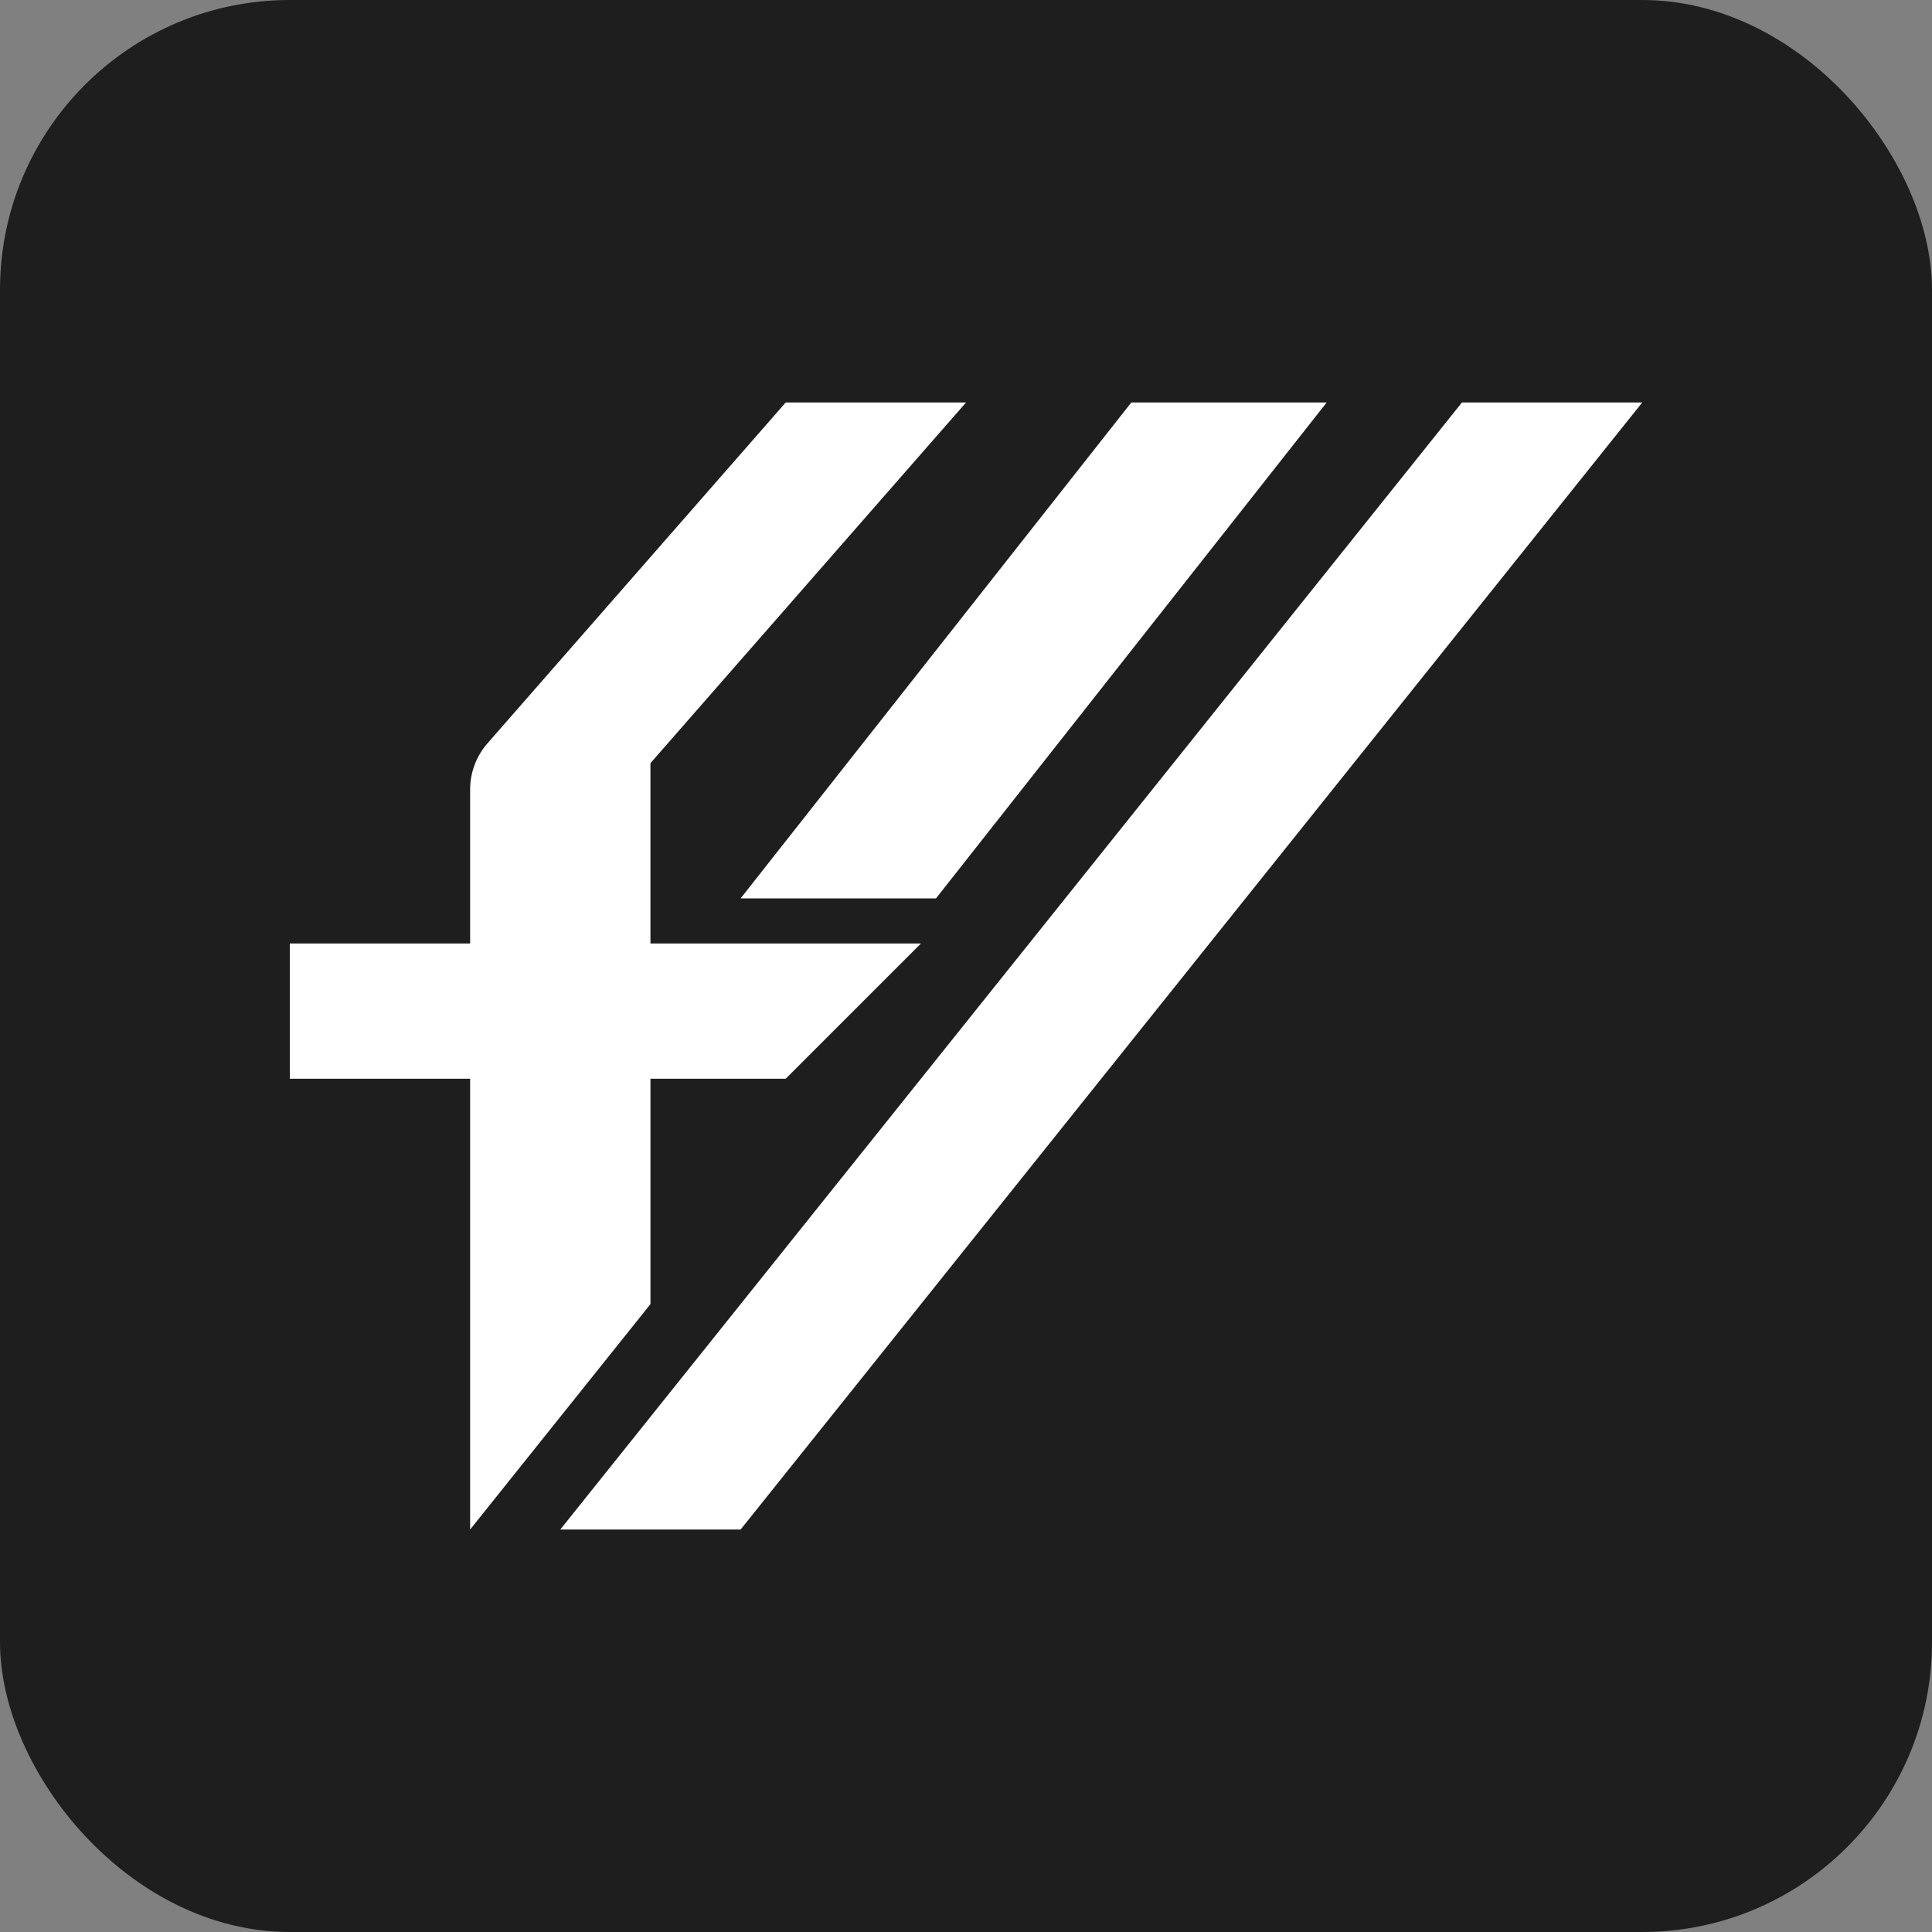 <svg xmlns="http://www.w3.org/2000/svg" version="1.1" xmlns:xlink="http://www.w3.org/1999/xlink" xmlns:svgjs="http://svgjs.dev/svgjs" width="1000" height="1000"><rect width="100%" height="100%" fill="#808080" stroke="none"/><g clip-path="url(#SvgjsClipPath1067)"><rect width="1000" height="1000" fill="#1e1e1e"></rect><g transform="matrix(7.778,0,0,7.778,150,208.333)"><svg xmlns="http://www.w3.org/2000/svg" version="1.1" xmlns:xlink="http://www.w3.org/1999/xlink" xmlns:svgjs="http://svgjs.dev/svgjs" width="90px" height="75px"><svg width="90px" height="75px" version="1.1" xmlns="http://www.w3.org/2000/svg" xmlns:xlink="http://www.w3.org/1999/xlink" xml:space="preserve" xmlns:serif="http://www.serif.com/" style="fill-rule:evenodd;clip-rule:evenodd;stroke-linejoin:round;stroke-miterlimit:2;">
    <path d="M18,75l60,-75l12,0l-60,75l-12,0Zm12,-42l25.999,-33l13.001,0l-25.999,33l-13.001,0Zm-6,-9l-0,12l18,0l-9,9l-9,0l-0,15l-12,15l-0,-30l-12,0l-0,-9l12,0l-0,-10.25c-0,-1.128 0.41,-2.216 1.152,-3.065l19.848,-22.685l12,0l-21,24Z" style="fill:#fff;"></path>
</svg></svg></g></g><defs><clipPath id="SvgjsClipPath1067"><rect width="1000" height="1000" x="0" y="0" rx="150" ry="150"></rect></clipPath></defs></svg>